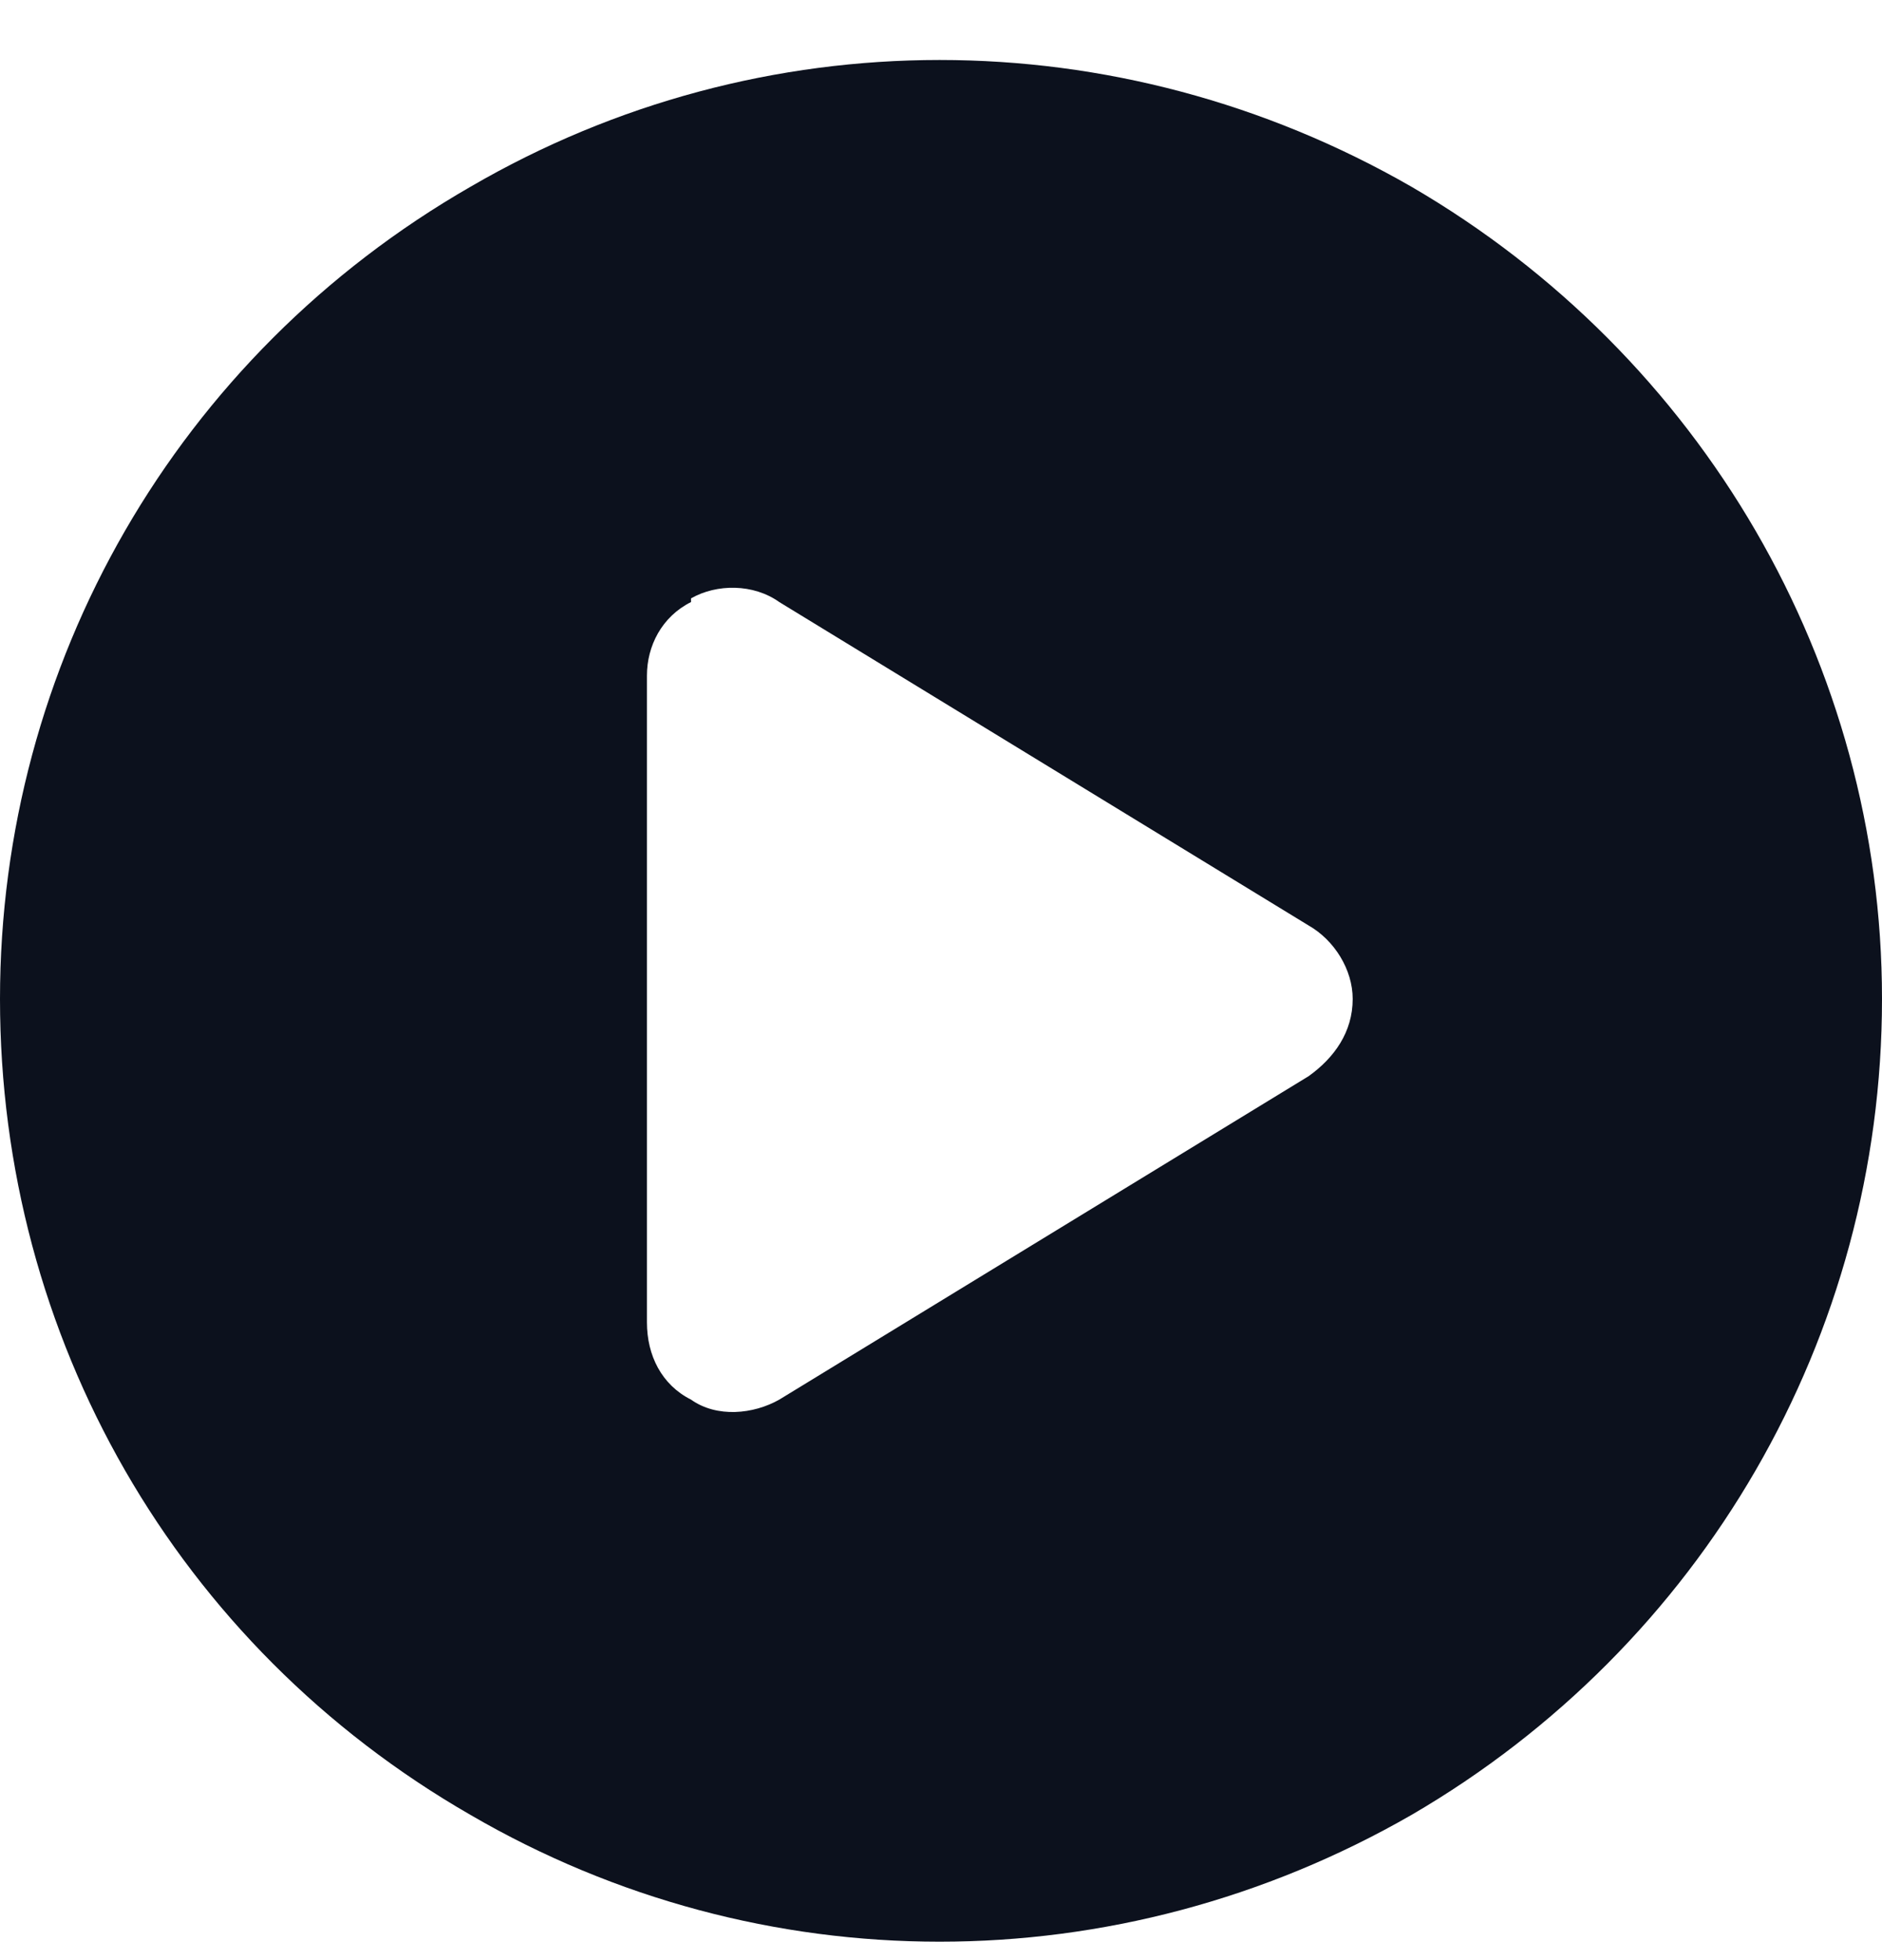 <svg width="24" height="25" viewBox="0 0 24 25" fill="none" xmlns="http://www.w3.org/2000/svg">
<path d="M0 12.741C0 8.476 2.25 4.538 6 2.382C9.703 0.226 14.25 0.226 18 2.382C21.703 4.538 24 8.476 24 12.741C24 17.054 21.703 20.991 18 23.148C14.25 25.304 9.703 25.304 6 23.148C2.25 20.991 0 17.054 0 12.741ZM8.812 7.679C8.438 7.866 8.25 8.241 8.25 8.616V16.866C8.25 17.288 8.438 17.663 8.812 17.851C9.141 18.085 9.609 18.038 9.938 17.851L16.688 13.726C17.016 13.491 17.25 13.163 17.25 12.741C17.25 12.366 17.016 11.991 16.688 11.804L9.938 7.679C9.609 7.444 9.141 7.444 8.812 7.632V7.679Z" fill="#0C111D"/>
</svg>
